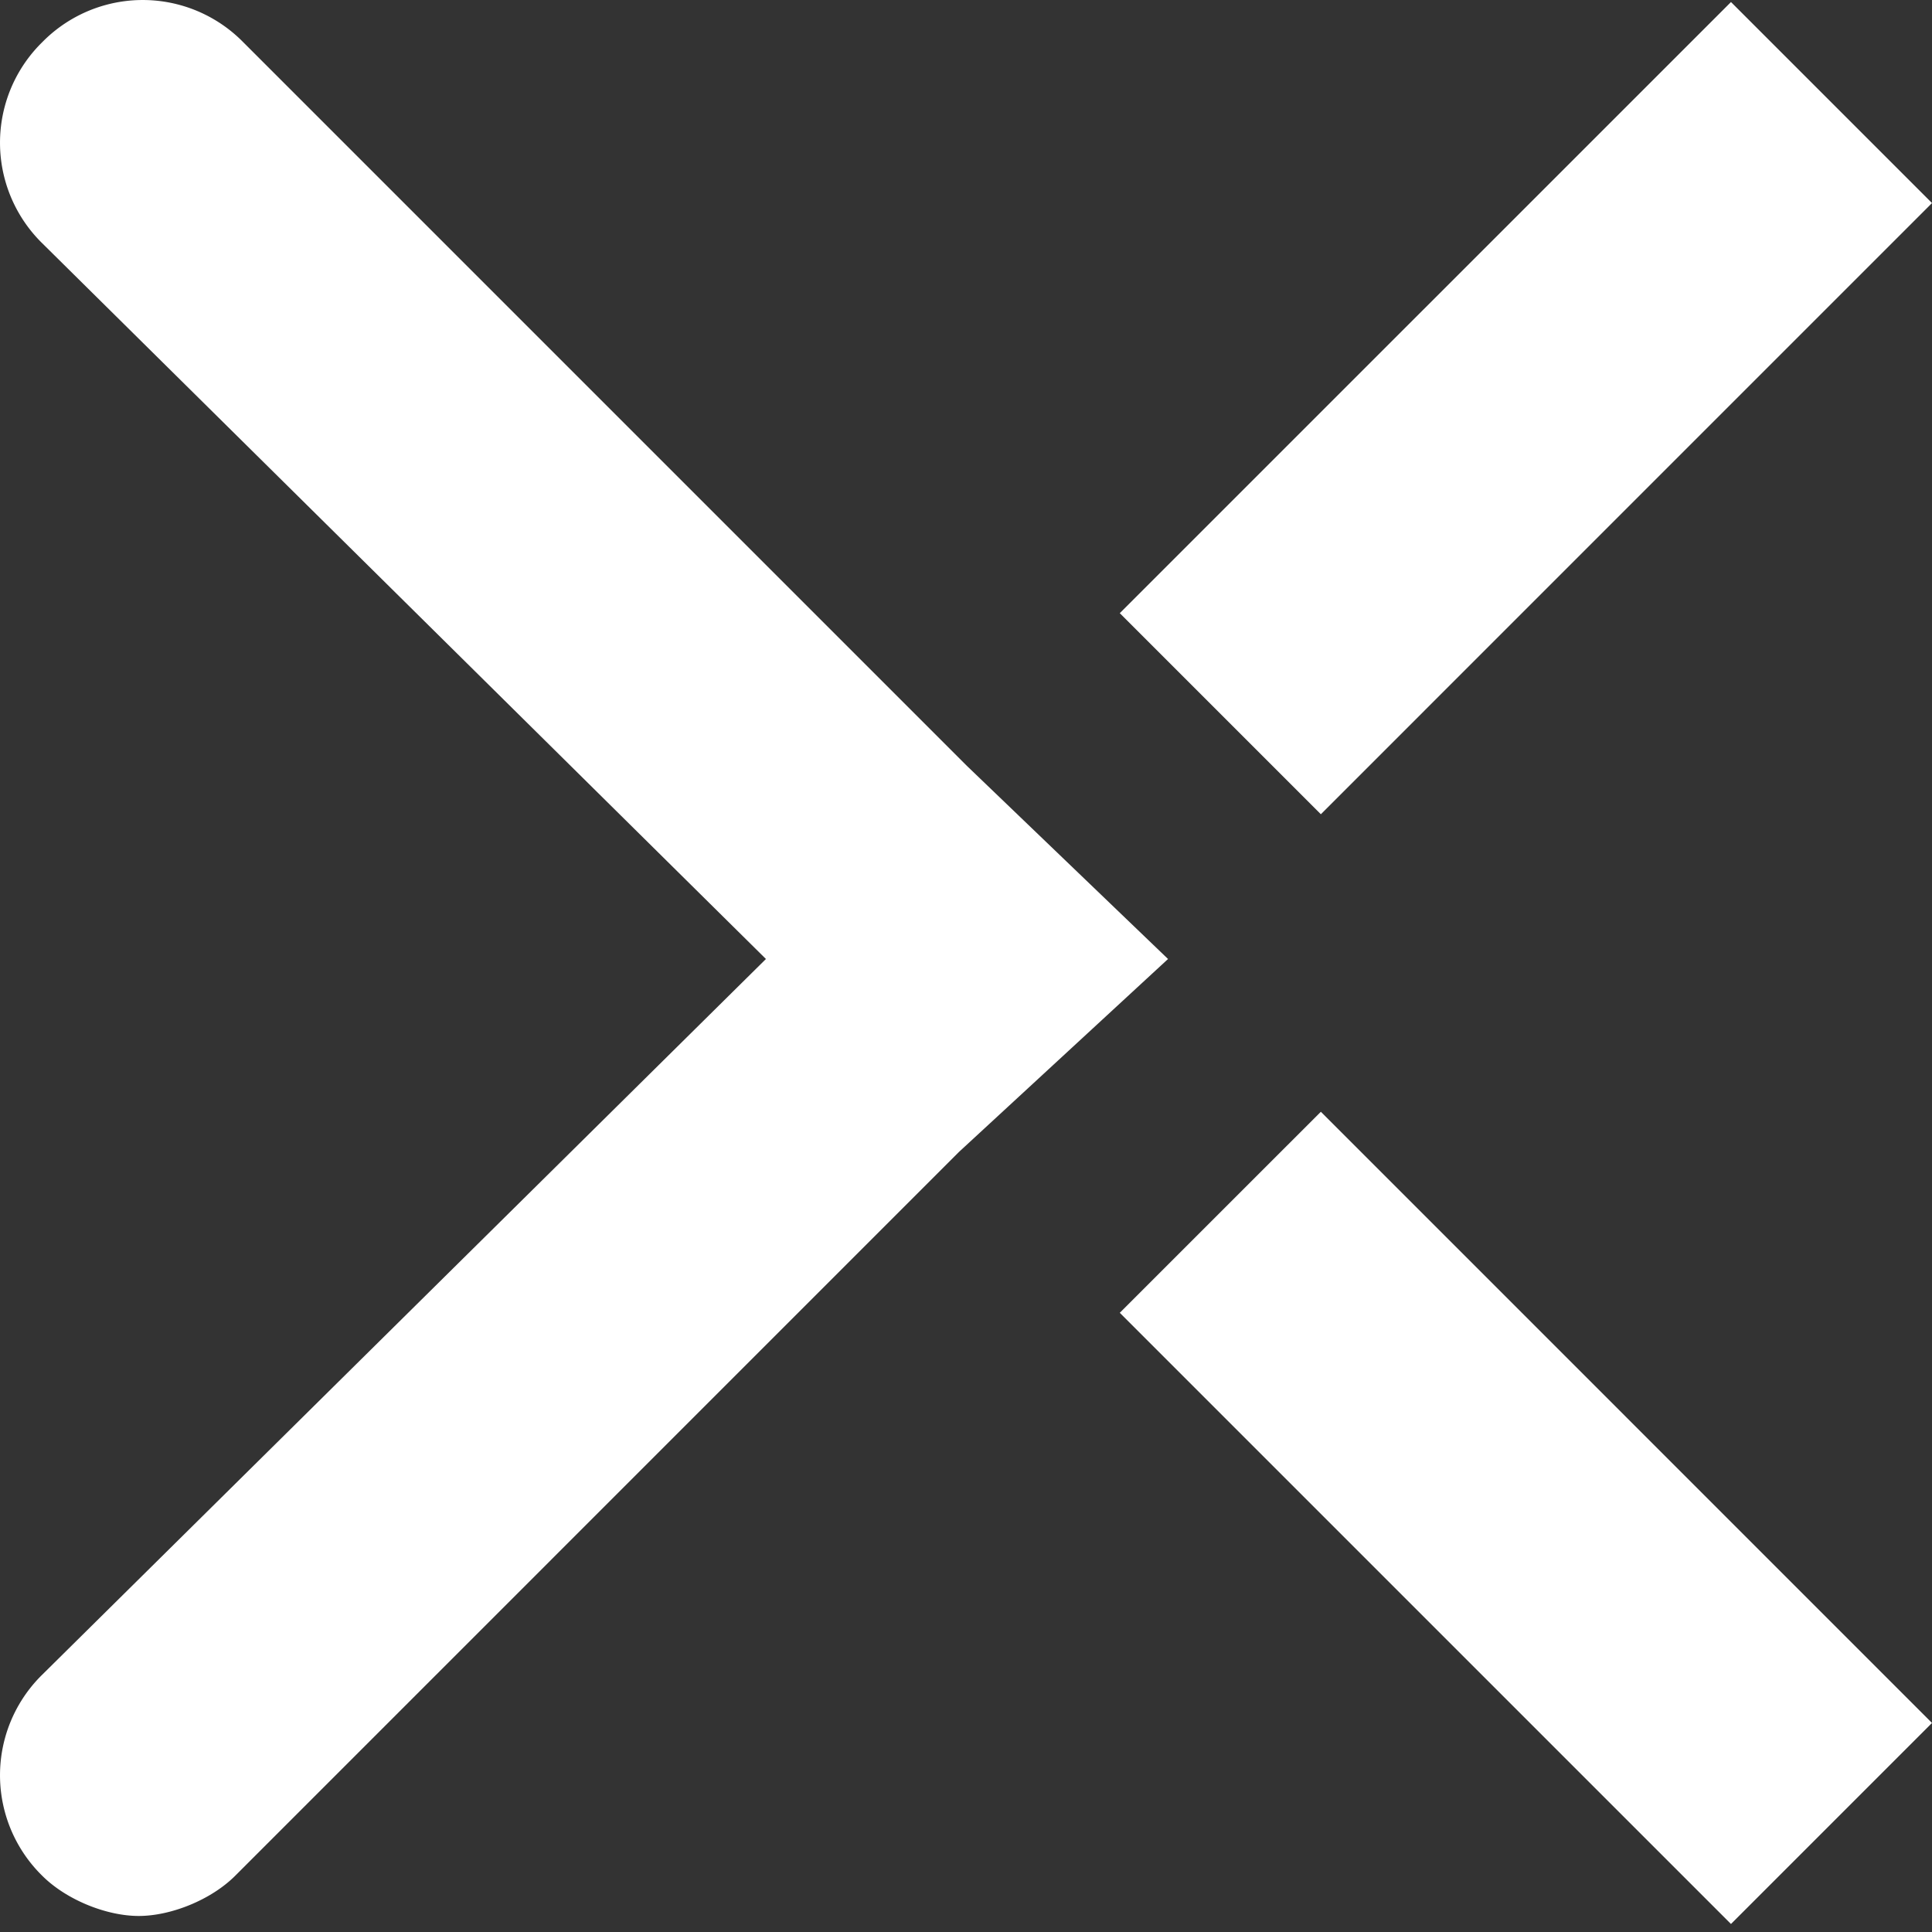 <svg xmlns="http://www.w3.org/2000/svg" width="40" height="40">
  <rect width="100%" height="100%" fill="#333333" stroke="none"/>
  <path d="M24.183 19.855l-4.162-3.996L5.036.874a2.915 2.915 0 00-4.162 0 2.915 2.915 0 000 4.162l14.984 14.819L.874 34.673a2.915 2.915 0 000 4.162c.5.5 1.332.833 1.998.833.666 0 1.498-.333 1.998-.833L19.854 23.85z" fill="#fff"/>
  <path fill="#fff" d="M27.347 23.018l-4.163 4.162 12.654 12.654L40 35.672z"/>
  <path fill="#fff" d="M40 4.204L35.838.042 23.184 12.695l4.163 4.163z"/>
</svg>
